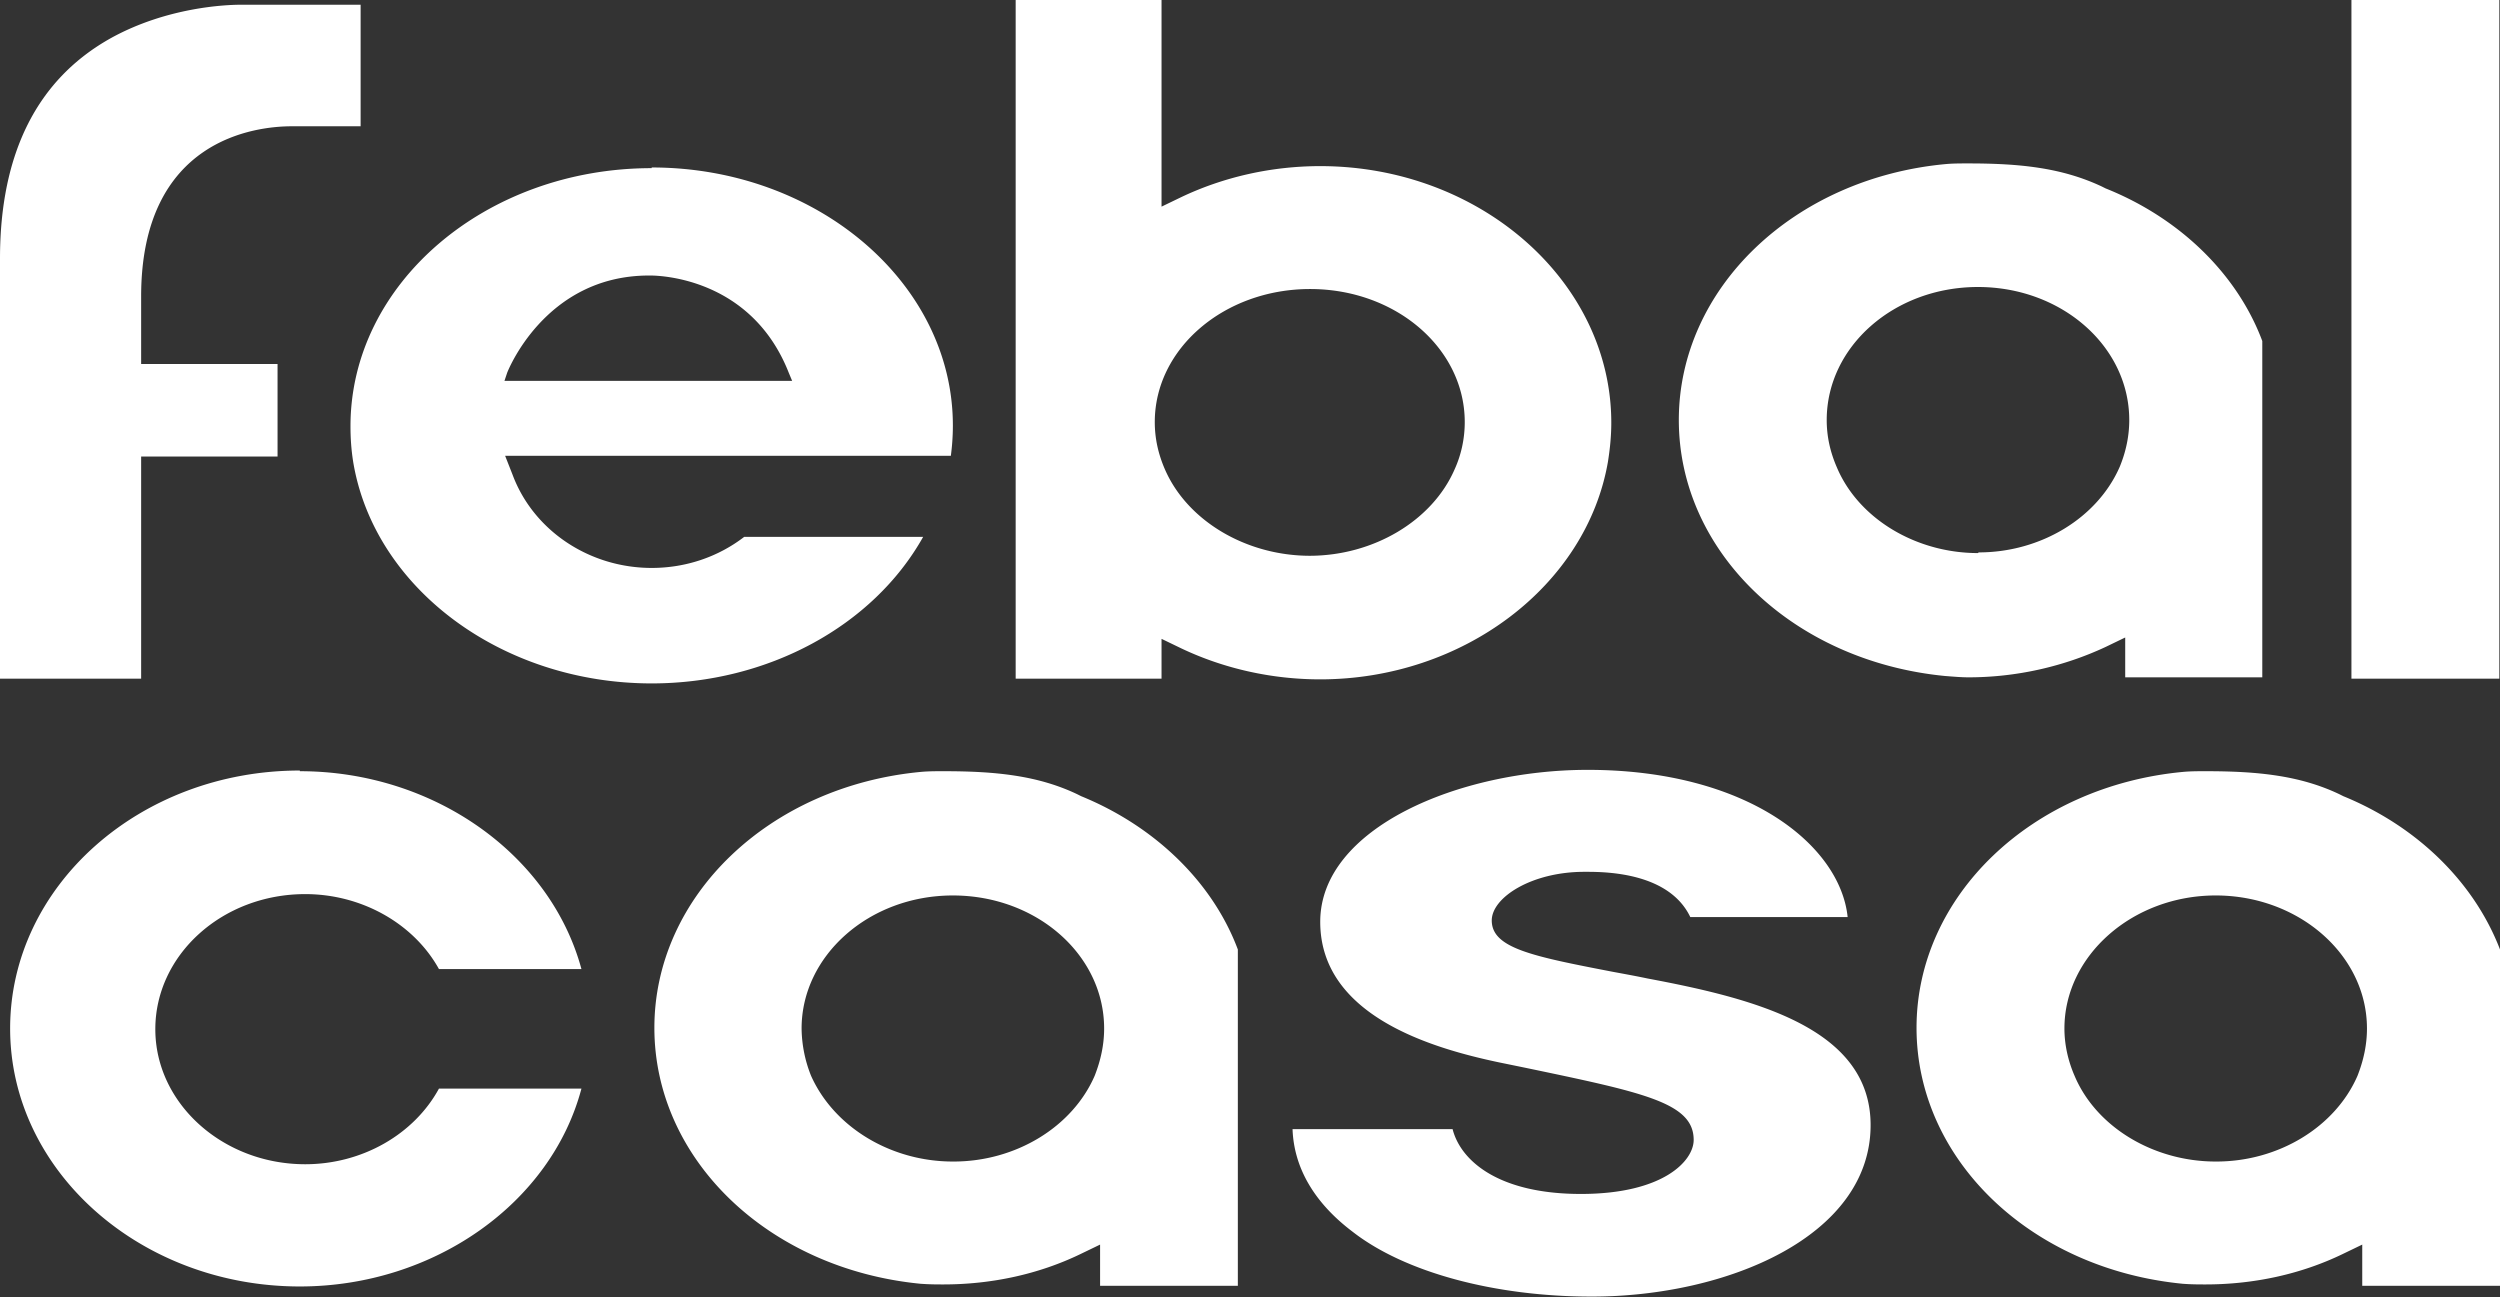 <svg xmlns="http://www.w3.org/2000/svg" viewBox="0 0 37.02 19.21"><rect x="0" y="0" width="37.02" height="19.21" fill="#333333" stroke="none"/><defs><style>.cls-1{fill:#fff;stroke-width:0}</style></defs><path d="M4.44 11.41c-2.37 0-4.29 1.71-4.29 3.82s1.93 3.82 4.29 3.82c1.98 0 3.72-1.23 4.17-2.93H6.5c-.37.68-1.14 1.12-1.98 1.12-1.22 0-2.22-.9-2.22-2s.99-2 2.22-2c.84 0 1.61.44 1.98 1.11h2.11c-.46-1.7-2.19-2.93-4.17-2.93M16.29 19.04h2.04v-4.98c-.37-.99-1.22-1.82-2.32-2.27l-.06-.03c-.59-.28-1.22-.34-1.98-.34-.11 0-.22 0-.33.01-2.25.21-3.95 1.84-3.95 3.79s1.69 3.57 3.94 3.79c.14.01.24.01.34.01.71 0 1.41-.15 2.03-.45l.29-.14v.59Zm-2.18-1.84c-.92 0-1.76-.51-2.1-1.27a1.94 1.94 0 0 1-.14-.7c0-1.08 1-1.97 2.24-1.97s2.24.88 2.24 1.97c0 .24-.05.47-.14.7-.33.76-1.17 1.27-2.09 1.27M34.98 19.04h2.04v-4.98c-.38-.99-1.22-1.82-2.32-2.27l-.06-.03c-.59-.28-1.22-.34-1.98-.34-.11 0-.22 0-.33.01-2.25.21-3.95 1.84-3.95 3.79s1.69 3.57 3.94 3.79c.13.01.24.01.34.01.71 0 1.41-.15 2.03-.45l.29-.14v.59Zm-2.17-1.84c-.92 0-1.77-.51-2.09-1.27-.1-.23-.15-.47-.15-.7 0-1.08 1.01-1.97 2.24-1.97s2.24.88 2.24 1.97c0 .24-.05.47-.14.7-.33.76-1.17 1.27-2.09 1.27M19.14 16.72c.02.57.32 1.09.89 1.52.77.6 2.1.96 3.54.96 2 0 4.13-.89 4.13-2.54 0-1.43-1.7-1.87-3.3-2.17-.19-.04-.36-.07-.52-.1-1.19-.23-1.79-.35-1.79-.76 0-.34.59-.72 1.37-.72h.04c.31 0 1.22.02 1.53.67h2.33c-.11-1.06-1.48-2.18-3.85-2.18-1.9 0-3.96.86-3.96 2.25s1.65 1.87 2.64 2.08l.39.08c1.77.37 2.5.52 2.5 1.07 0 .31-.45.8-1.67.8s-1.78-.49-1.9-.96h-2.38ZM31.46 10.03h2.04V5.05c-.37-.99-1.22-1.82-2.32-2.26l-.06-.03c-.6-.28-1.22-.34-1.98-.34-.11 0-.22 0-.33.01-2.25.21-3.95 1.84-3.95 3.79s1.69 3.57 3.94 3.79c.13.01.24.02.35.02.71 0 1.41-.16 2.03-.45l.29-.14v.59Zm-2.17-1.84c-.92 0-1.77-.51-2.09-1.27-.1-.23-.15-.46-.15-.7 0-1.09 1-1.97 2.24-1.97s2.24.88 2.24 1.97c0 .24-.05.47-.14.69-.33.76-1.17 1.27-2.09 1.27M0 10.05h2.09V6.76h2.02V5.39H2.09v-1c0-2.34 1.71-2.52 2.23-2.52h1.02V.07H3.57c-.24 0-1.1.04-1.92.49C.55 1.17 0 2.27 0 3.83v6.23ZM17.2 9.46l.29.14c.63.3 1.34.46 2.06.46 2.11 0 3.94-1.38 4.26-3.22.03-.19.05-.38.05-.58 0-2.09-1.94-3.8-4.31-3.8-.72 0-1.43.16-2.06.46l-.29.14V0h-2.16v10.05h2.16v-.6Zm2.2-1.23c-.95 0-1.82-.52-2.15-1.28-.1-.23-.15-.46-.15-.7 0-1.09 1.03-1.97 2.3-1.97s2.29.88 2.29 1.97c0 .24-.05.48-.15.7-.33.76-1.2 1.28-2.15 1.28M34.82 0h2.19v10.05h-2.19zM9.65 2.49c-2.46 0-4.46 1.71-4.46 3.82 0 .17.01.34.04.53.31 1.87 2.2 3.28 4.42 3.28 1.72 0 3.28-.85 4.02-2.17h-2.65c-.39.3-.87.46-1.37.46-.92 0-1.75-.55-2.06-1.38l-.11-.28h6.6c.02-.15.03-.3.03-.45 0-2.1-2-3.82-4.46-3.82m2.07 3.16H7.47l.04-.12s.55-1.44 2.1-1.44h.02c.15 0 1.5.04 2.05 1.44l.05.12Z" class="cls-1"/></svg>